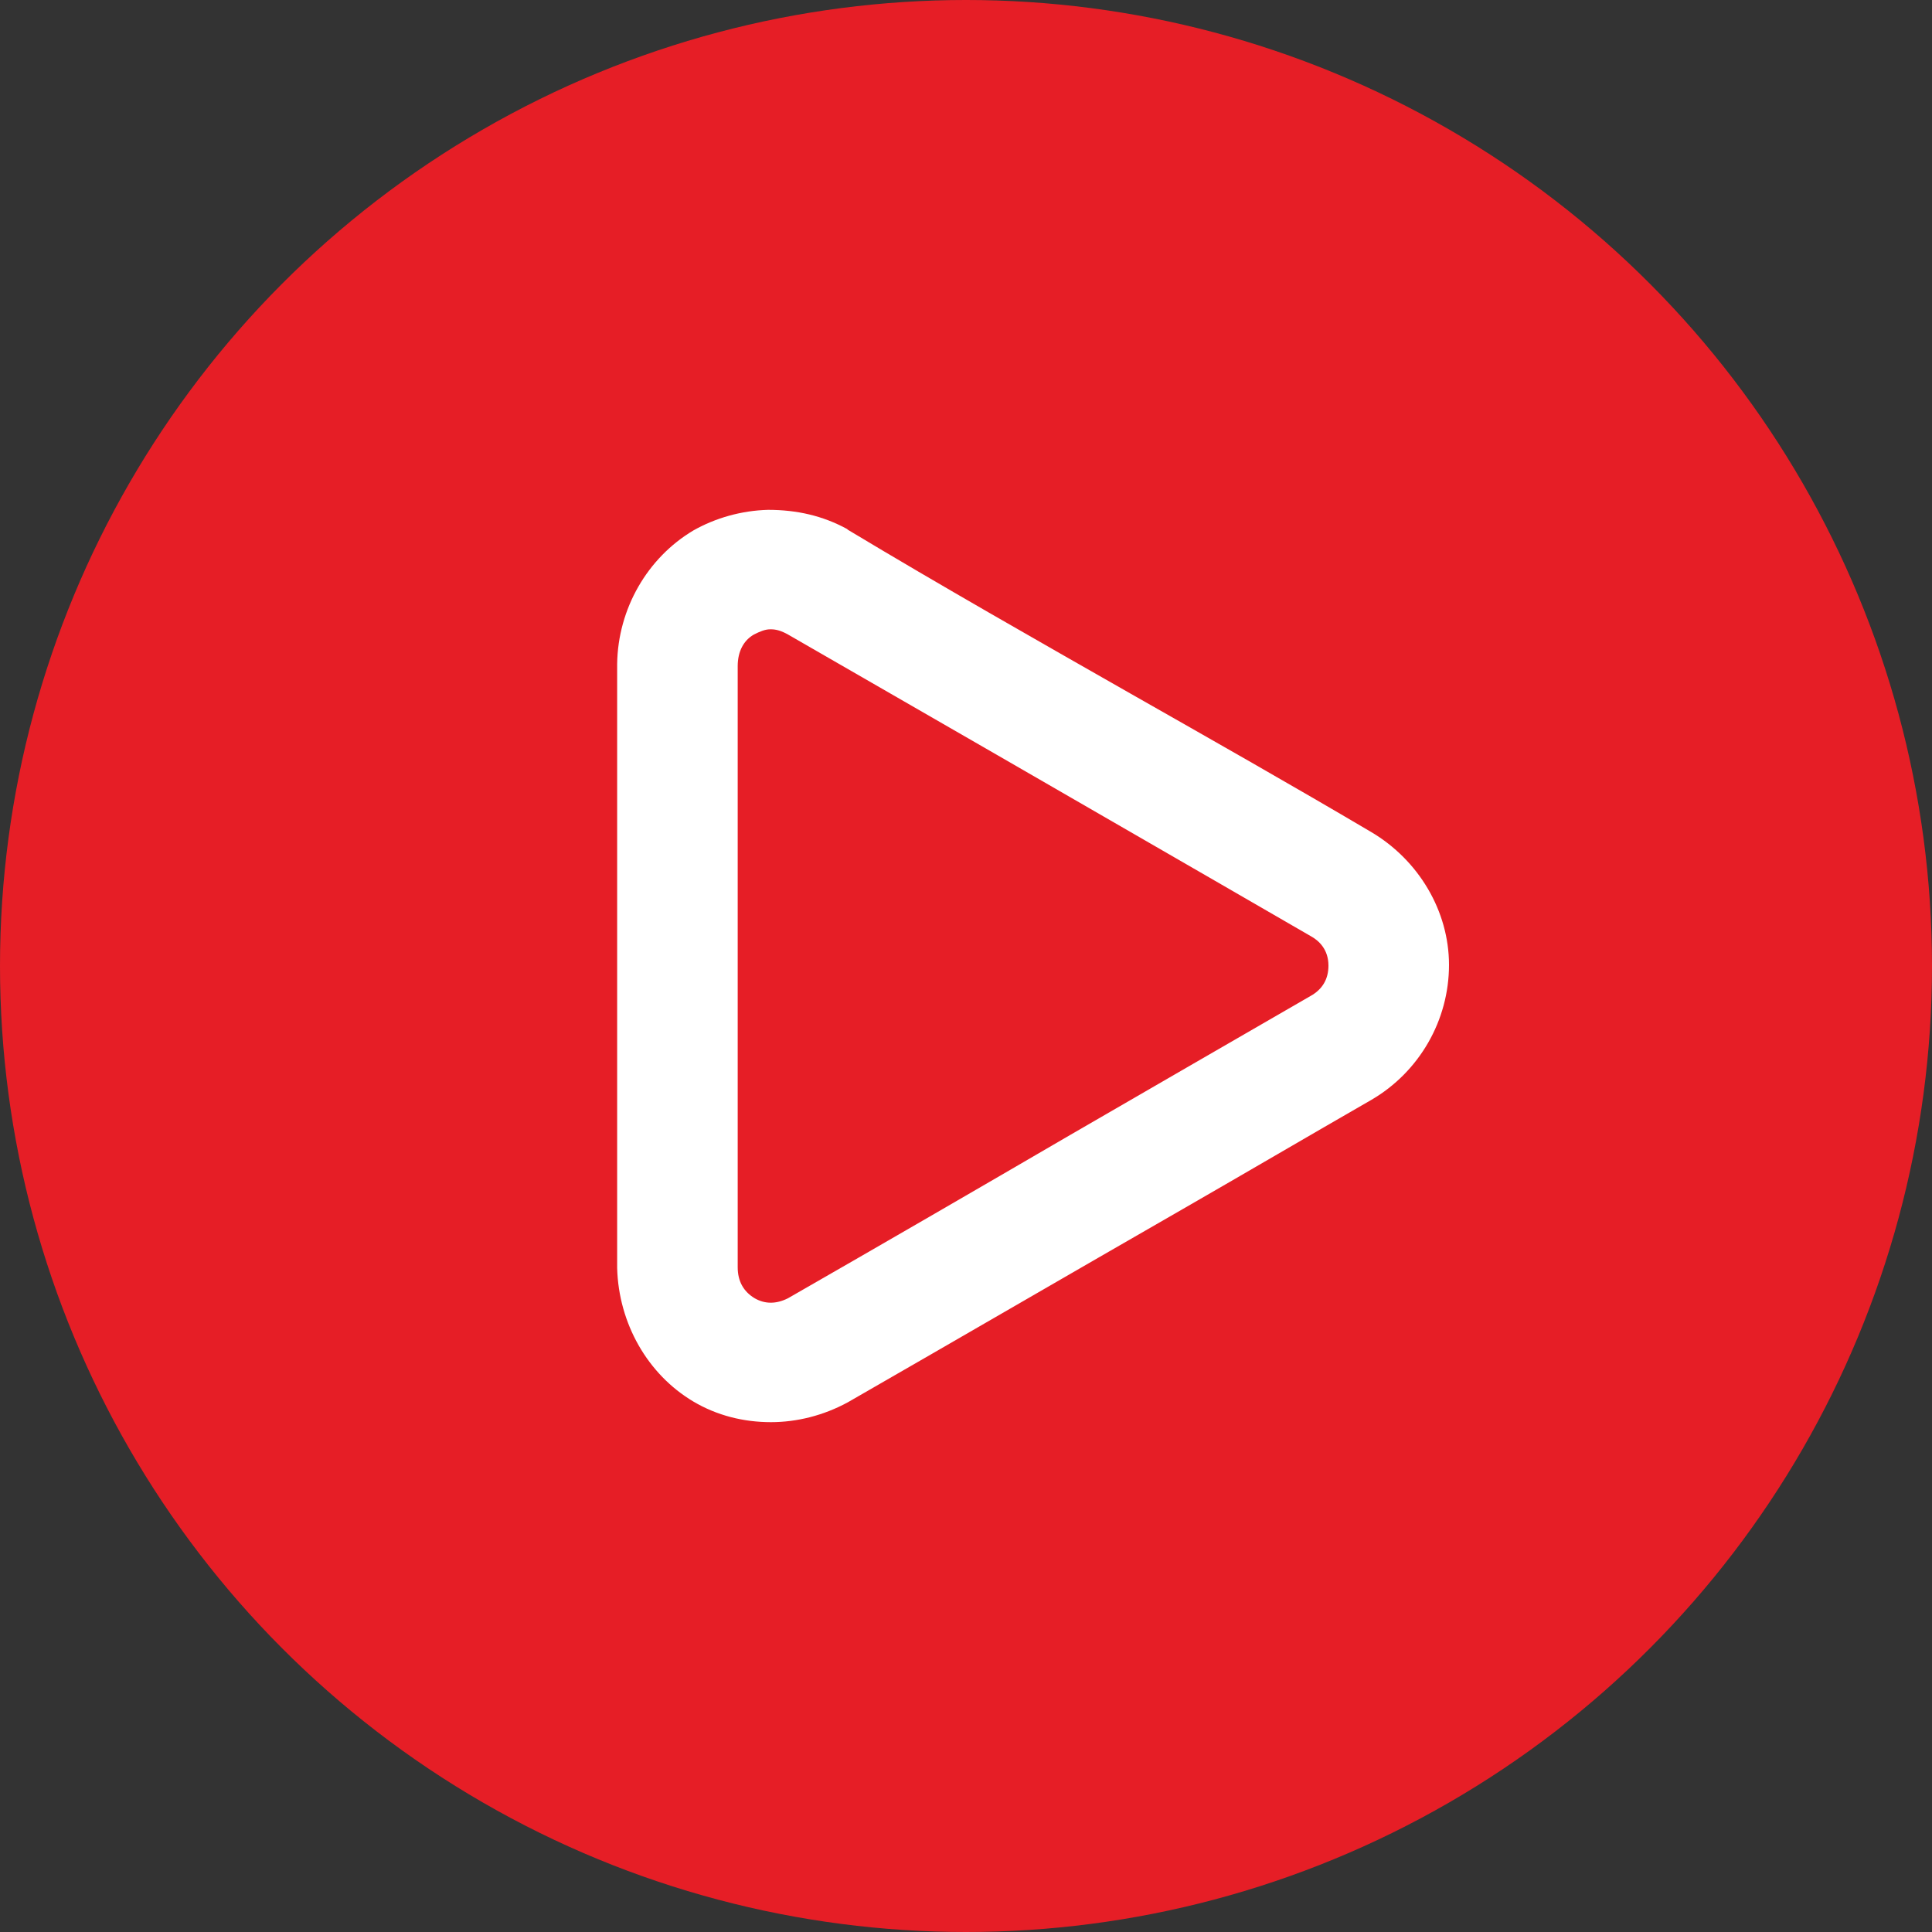 <svg width="48" height="48" viewBox="0 0 48 48" fill="none" xmlns="http://www.w3.org/2000/svg">
<rect x="0" y="0" width="48" height="48" fill="#333333" stroke="none"/>
<circle cx="24" cy="24" r="24" fill="#E61E26"/>
<path d="M34.071 20.674C32.087 19.502 30.048 18.347 28.082 17.229C25.768 15.91 23.38 14.554 21.065 13.162L21.046 13.143C20.44 12.813 19.797 12.667 19.081 12.667C18.419 12.685 17.776 12.868 17.225 13.18C16.086 13.858 15.352 15.122 15.333 16.496V31.504C15.37 32.878 16.086 34.142 17.225 34.82C17.813 35.169 18.475 35.333 19.154 35.333C19.797 35.333 20.459 35.169 21.065 34.839C23.839 33.245 26.613 31.632 29.387 30.038C30.948 29.14 32.51 28.224 34.071 27.326C35.265 26.63 36 25.347 36 23.973C36 22.635 35.247 21.371 34.071 20.674ZM18.732 15.764C18.879 15.69 19.007 15.635 19.136 15.635C19.136 15.635 19.136 15.635 19.154 15.635C19.283 15.635 19.412 15.672 19.577 15.764C23.049 17.761 26.539 19.776 30.029 21.792L32.565 23.258C32.767 23.368 33.005 23.588 33.005 23.991C33.005 24.321 32.859 24.577 32.565 24.742C30.562 25.897 28.541 27.069 26.576 28.205C24.28 29.543 21.91 30.917 19.577 32.255C19.283 32.402 19.007 32.402 18.75 32.255C18.475 32.09 18.328 31.834 18.328 31.485V16.551C18.328 16.185 18.475 15.91 18.732 15.764Z" fill="white"/>
</svg>
